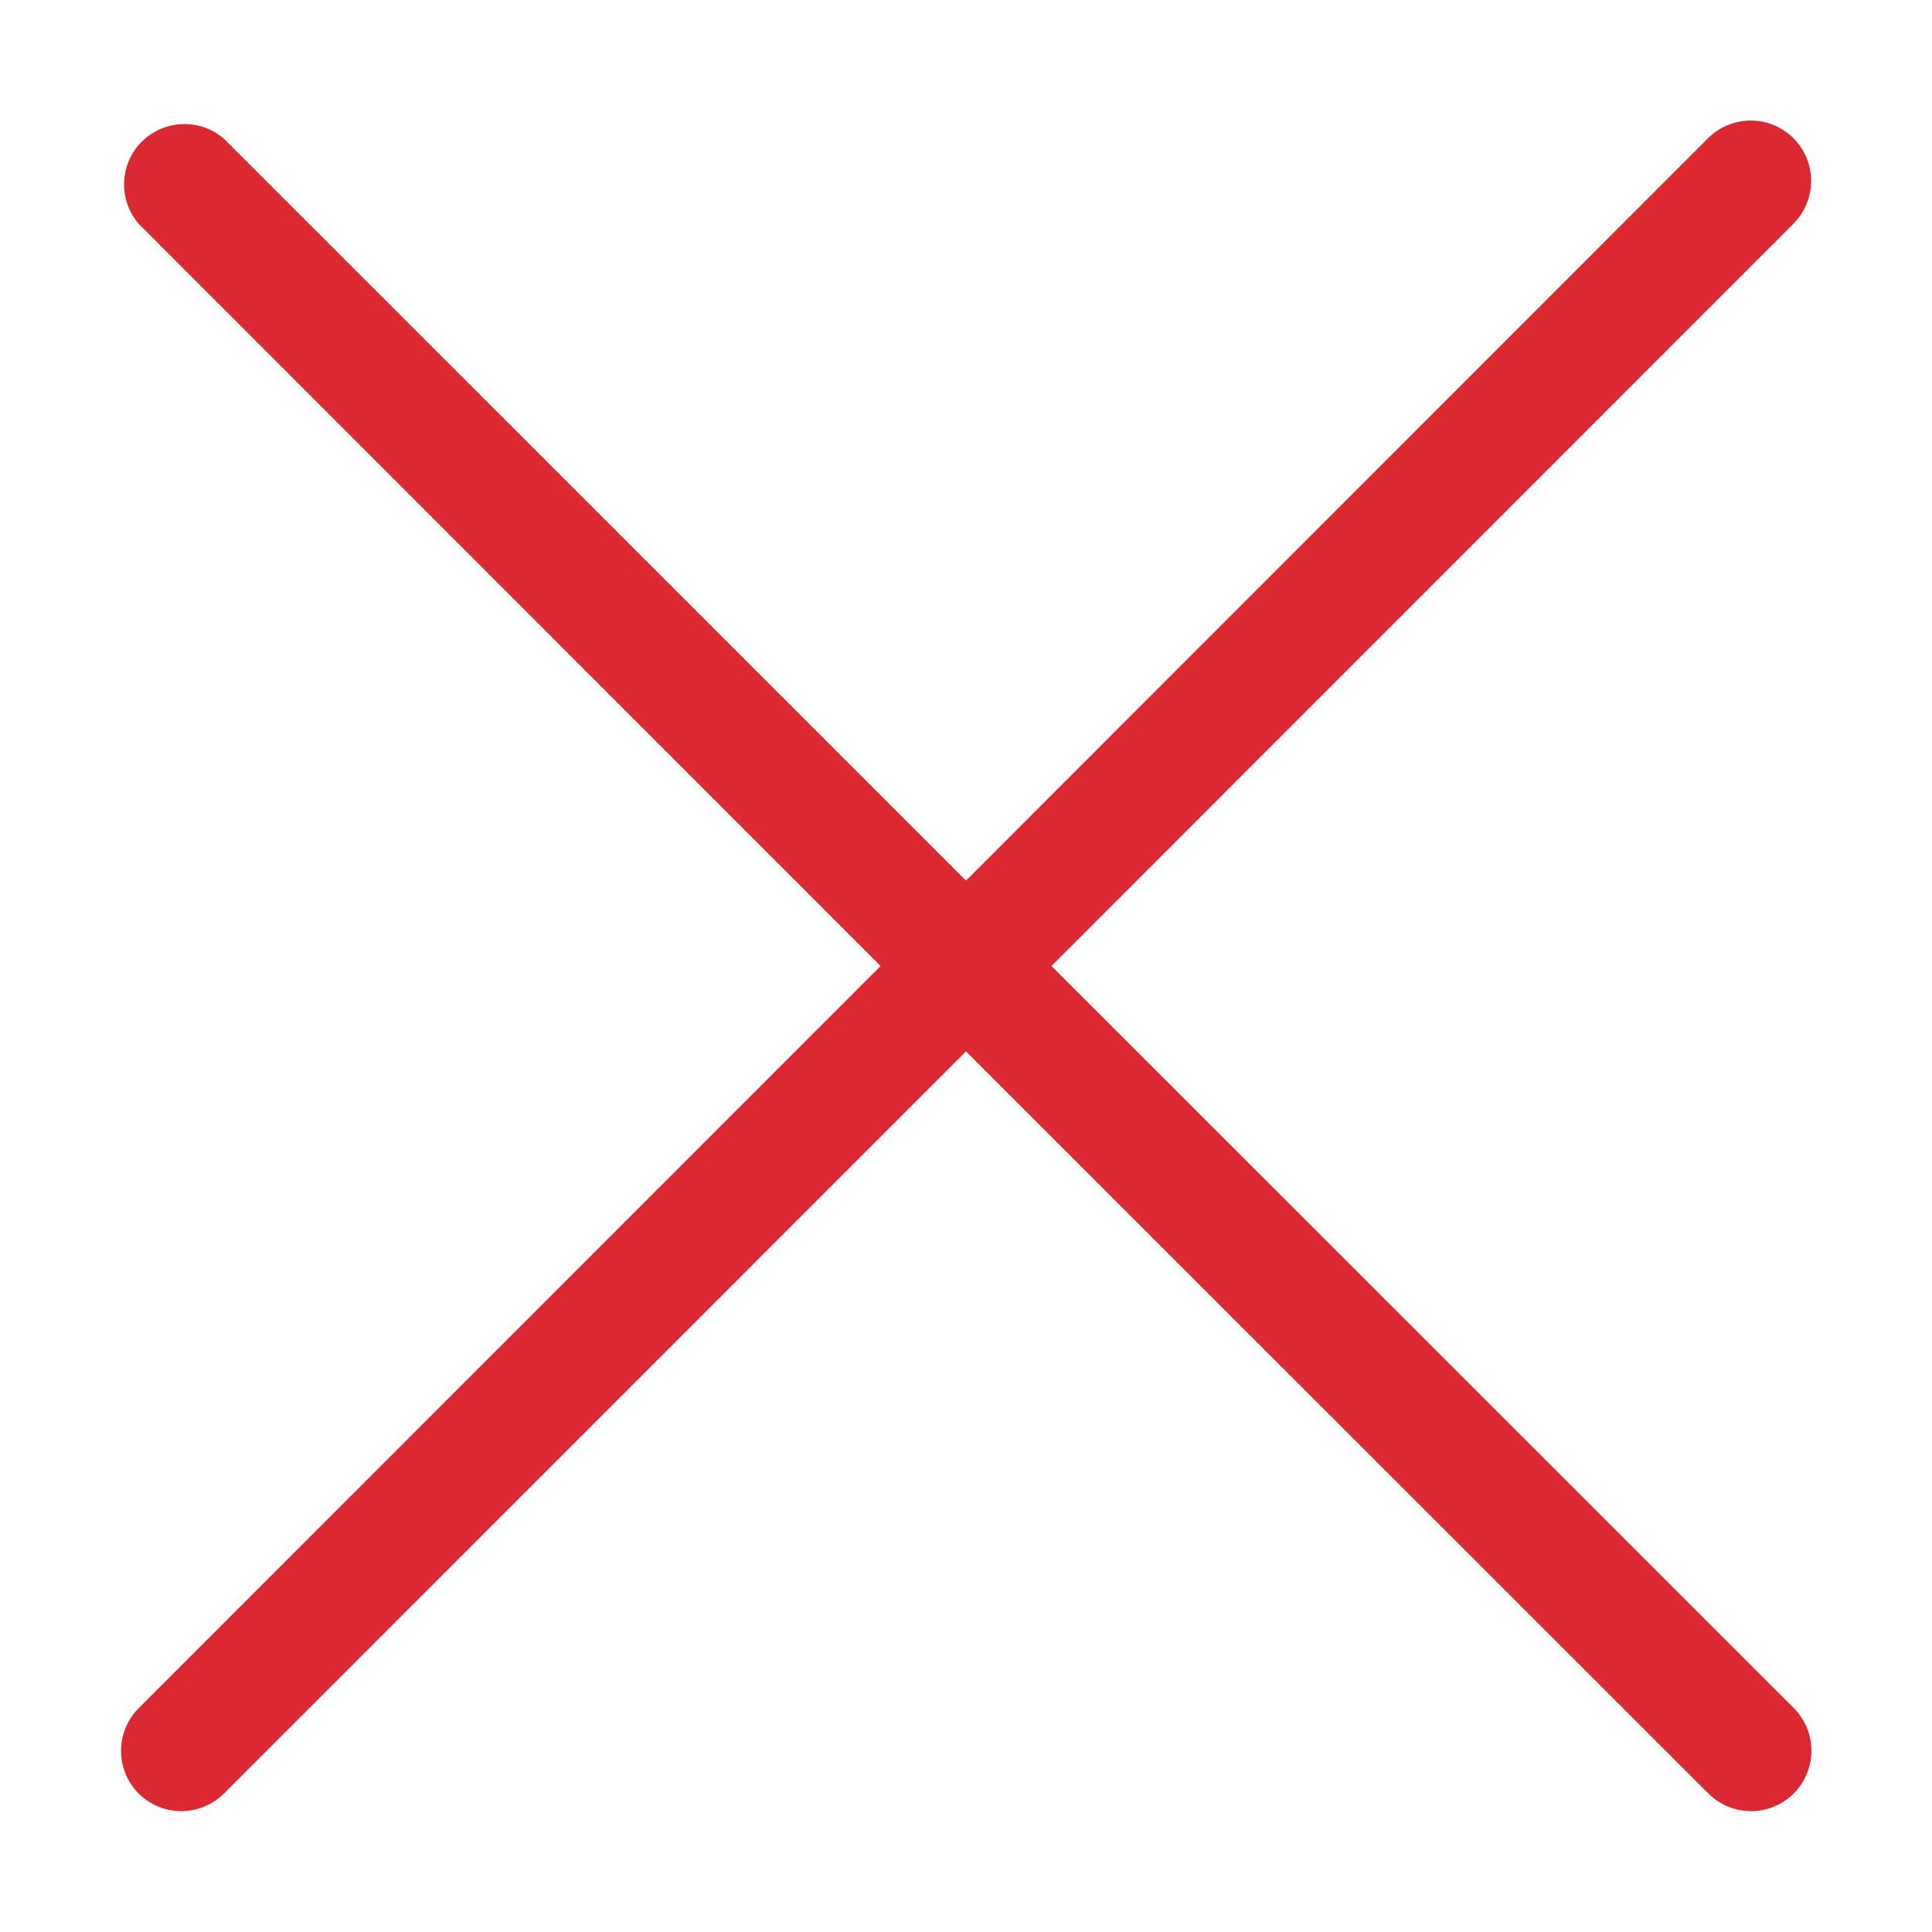 <svg width="20" height="20" viewBox="0 0 20 20" fill="none" xmlns="http://www.w3.org/2000/svg">
<path d="M1.435 18.566C1.493 18.624 1.562 18.67 1.638 18.701C1.713 18.733 1.795 18.749 1.877 18.749C1.959 18.749 2.04 18.733 2.116 18.701C2.192 18.67 2.261 18.624 2.319 18.566L10 10.884L17.685 18.566C17.802 18.683 17.961 18.749 18.127 18.749C18.293 18.749 18.452 18.683 18.569 18.566C18.686 18.448 18.752 18.289 18.752 18.123C18.752 17.957 18.686 17.799 18.569 17.681L10.885 10L18.566 2.316C18.683 2.198 18.749 2.039 18.749 1.873C18.749 1.708 18.683 1.548 18.566 1.431C18.449 1.314 18.29 1.248 18.124 1.248C17.958 1.248 17.799 1.314 17.681 1.431L10 9.116L2.316 1.434C2.196 1.332 2.043 1.278 1.885 1.285C1.728 1.291 1.579 1.356 1.467 1.467C1.356 1.578 1.291 1.728 1.285 1.885C1.279 2.042 1.332 2.196 1.435 2.316L9.116 10L1.435 17.684C1.318 17.801 1.253 17.96 1.253 18.125C1.253 18.29 1.318 18.448 1.435 18.566Z" fill="#DC2832"/>
</svg>

